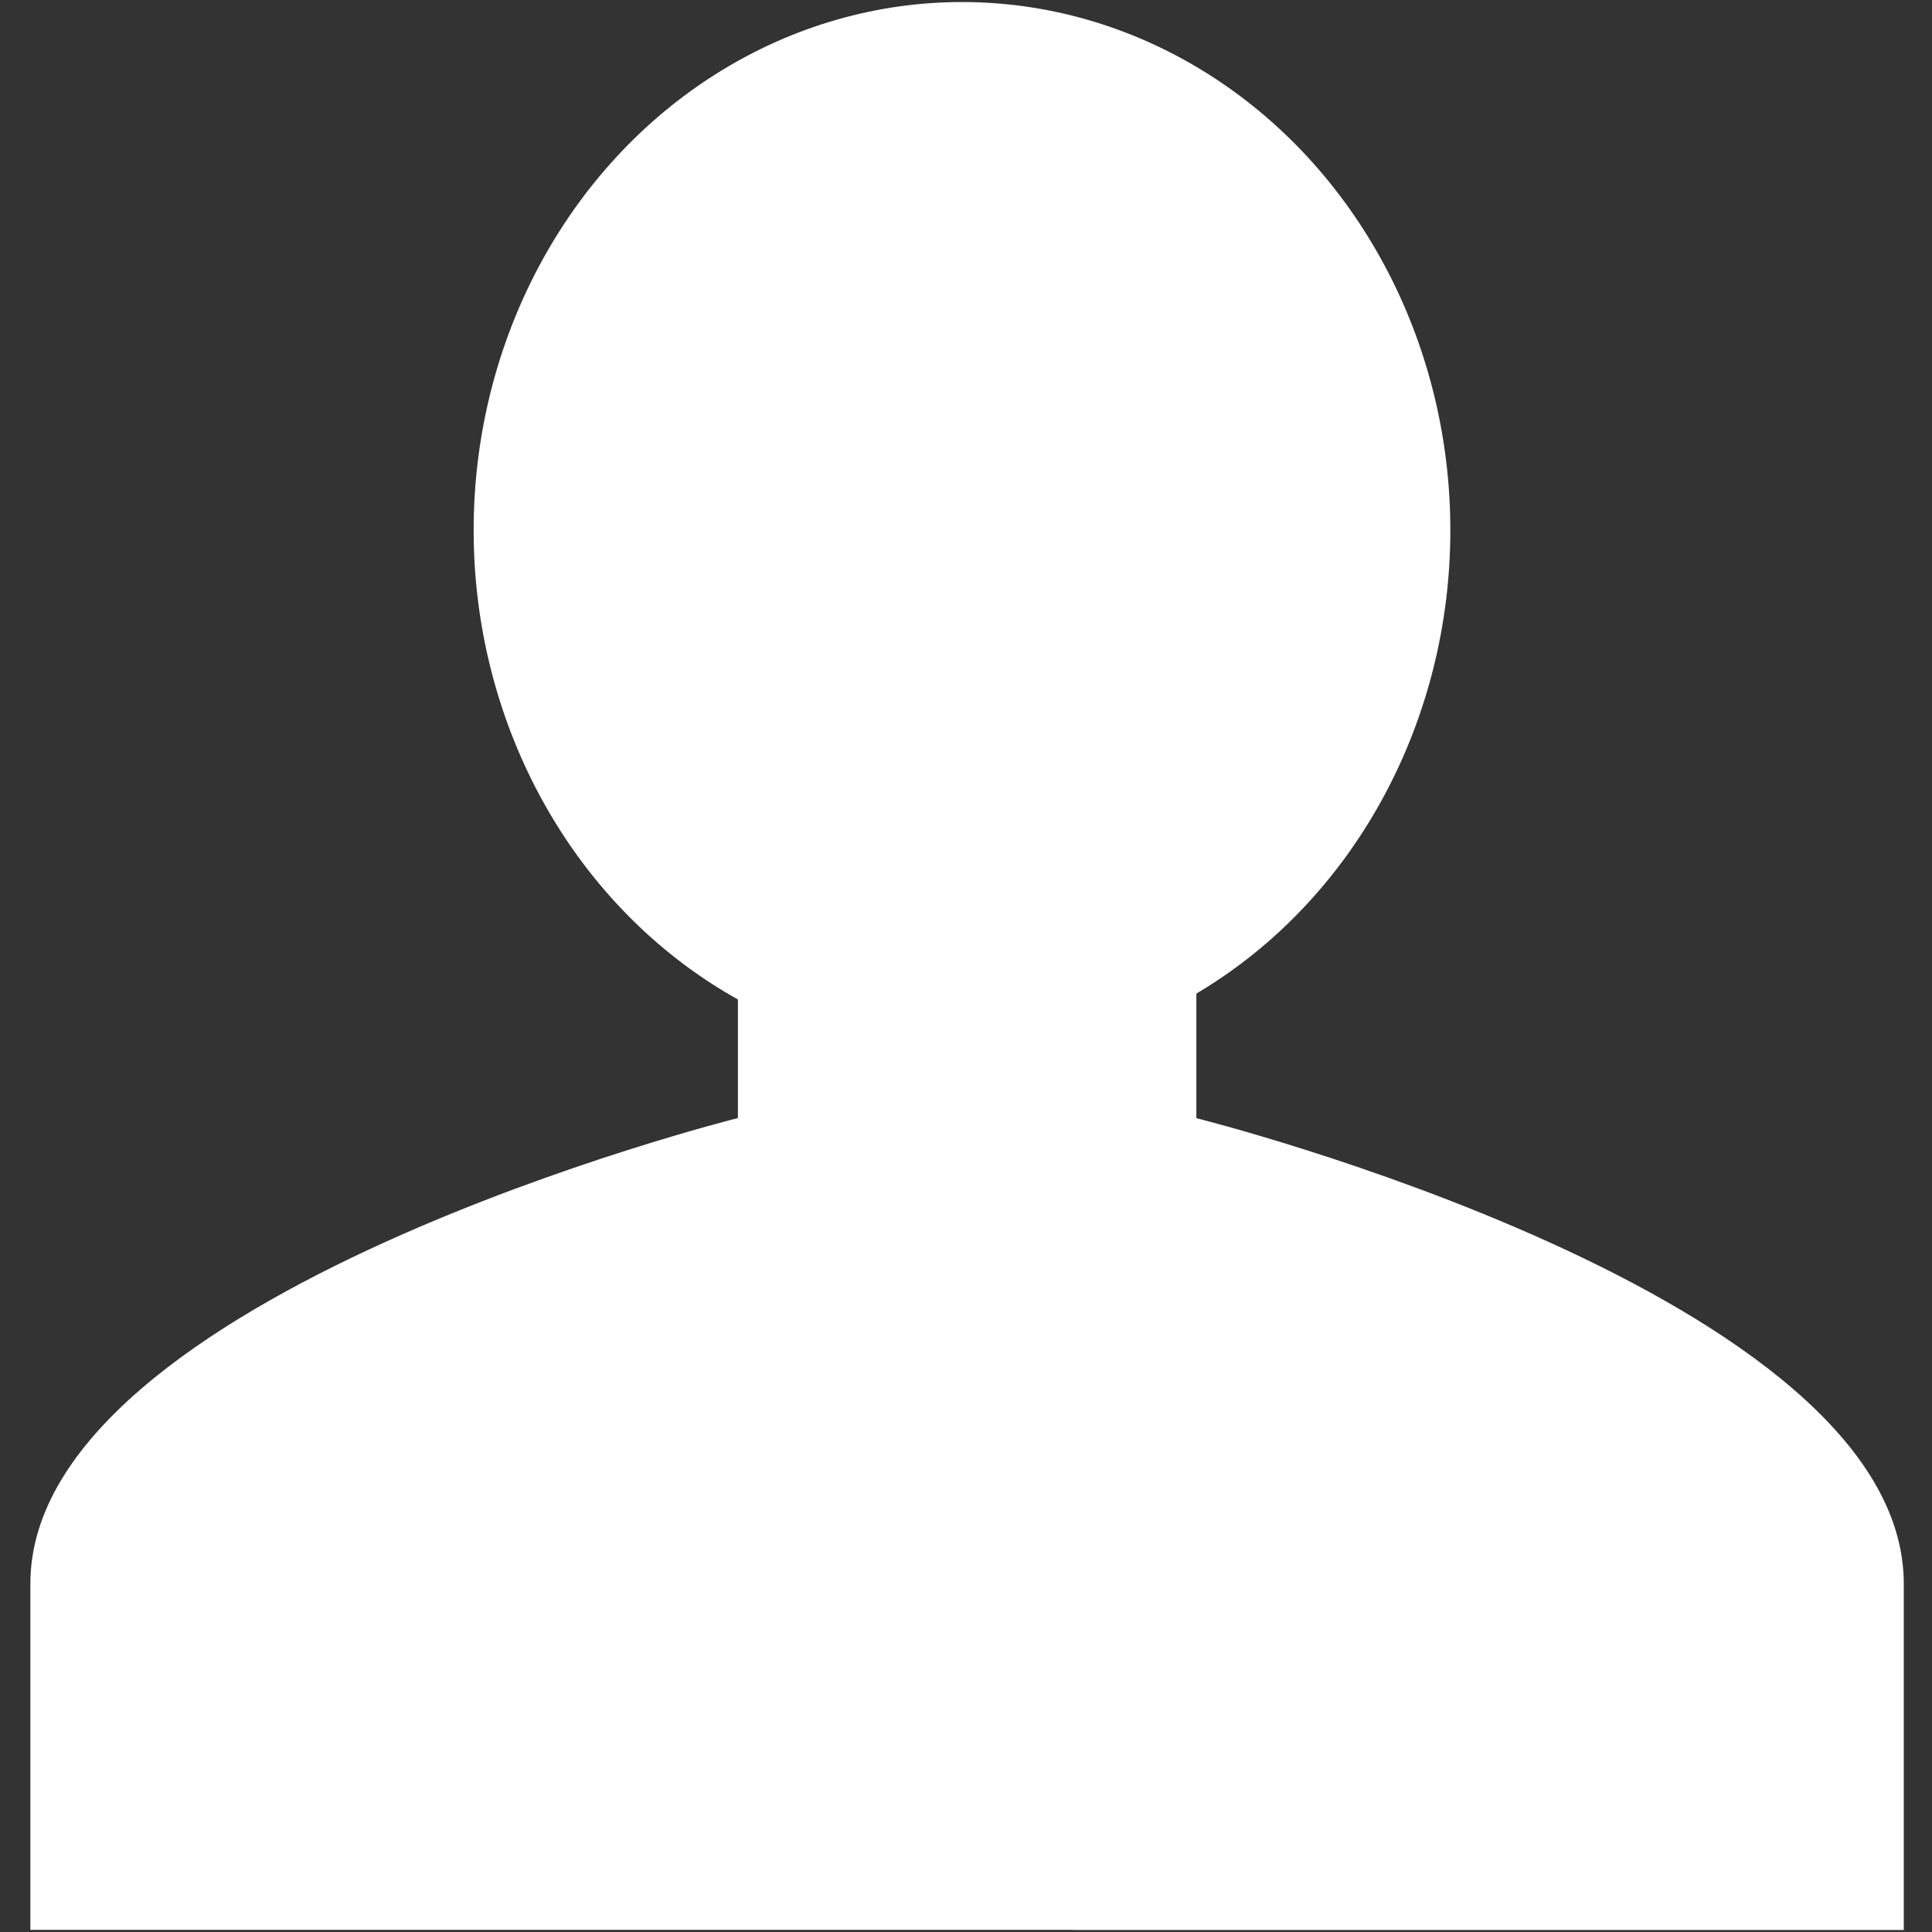 <?xml version="1.0" encoding="utf-8"?>
<!-- Generator: Adobe Illustrator 18.1.1, SVG Export Plug-In . SVG Version: 6.00 Build 0)  -->
<svg version="1.1" id="Layer_1" xmlns="http://www.w3.org/2000/svg" xmlns:xlink="http://www.w3.org/1999/xlink" x="0px" y="0px"
	 viewBox="0 0 16.157 16.157" enable-background="new 0 0 16.157 16.157" xml:space="preserve">
<rect x="0" y="0" width="16.157" height="16.157" fill="#333333" stroke="none"/>
<g>
	<ellipse fill="#FFFFFF" cx="8.045" cy="4.434" rx="4.084" ry="4.417"/>
	<path fill="#FFFFFF" d="M9.005,16.14h6.916c0,0,0-0.478,0-2.895s-5.916-3.894-5.916-3.894V7.767H6.171v1.583
		c0,0-5.917,1.478-5.917,3.894s0,2.895,0,2.895h8.709"/>
</g>
</svg>
